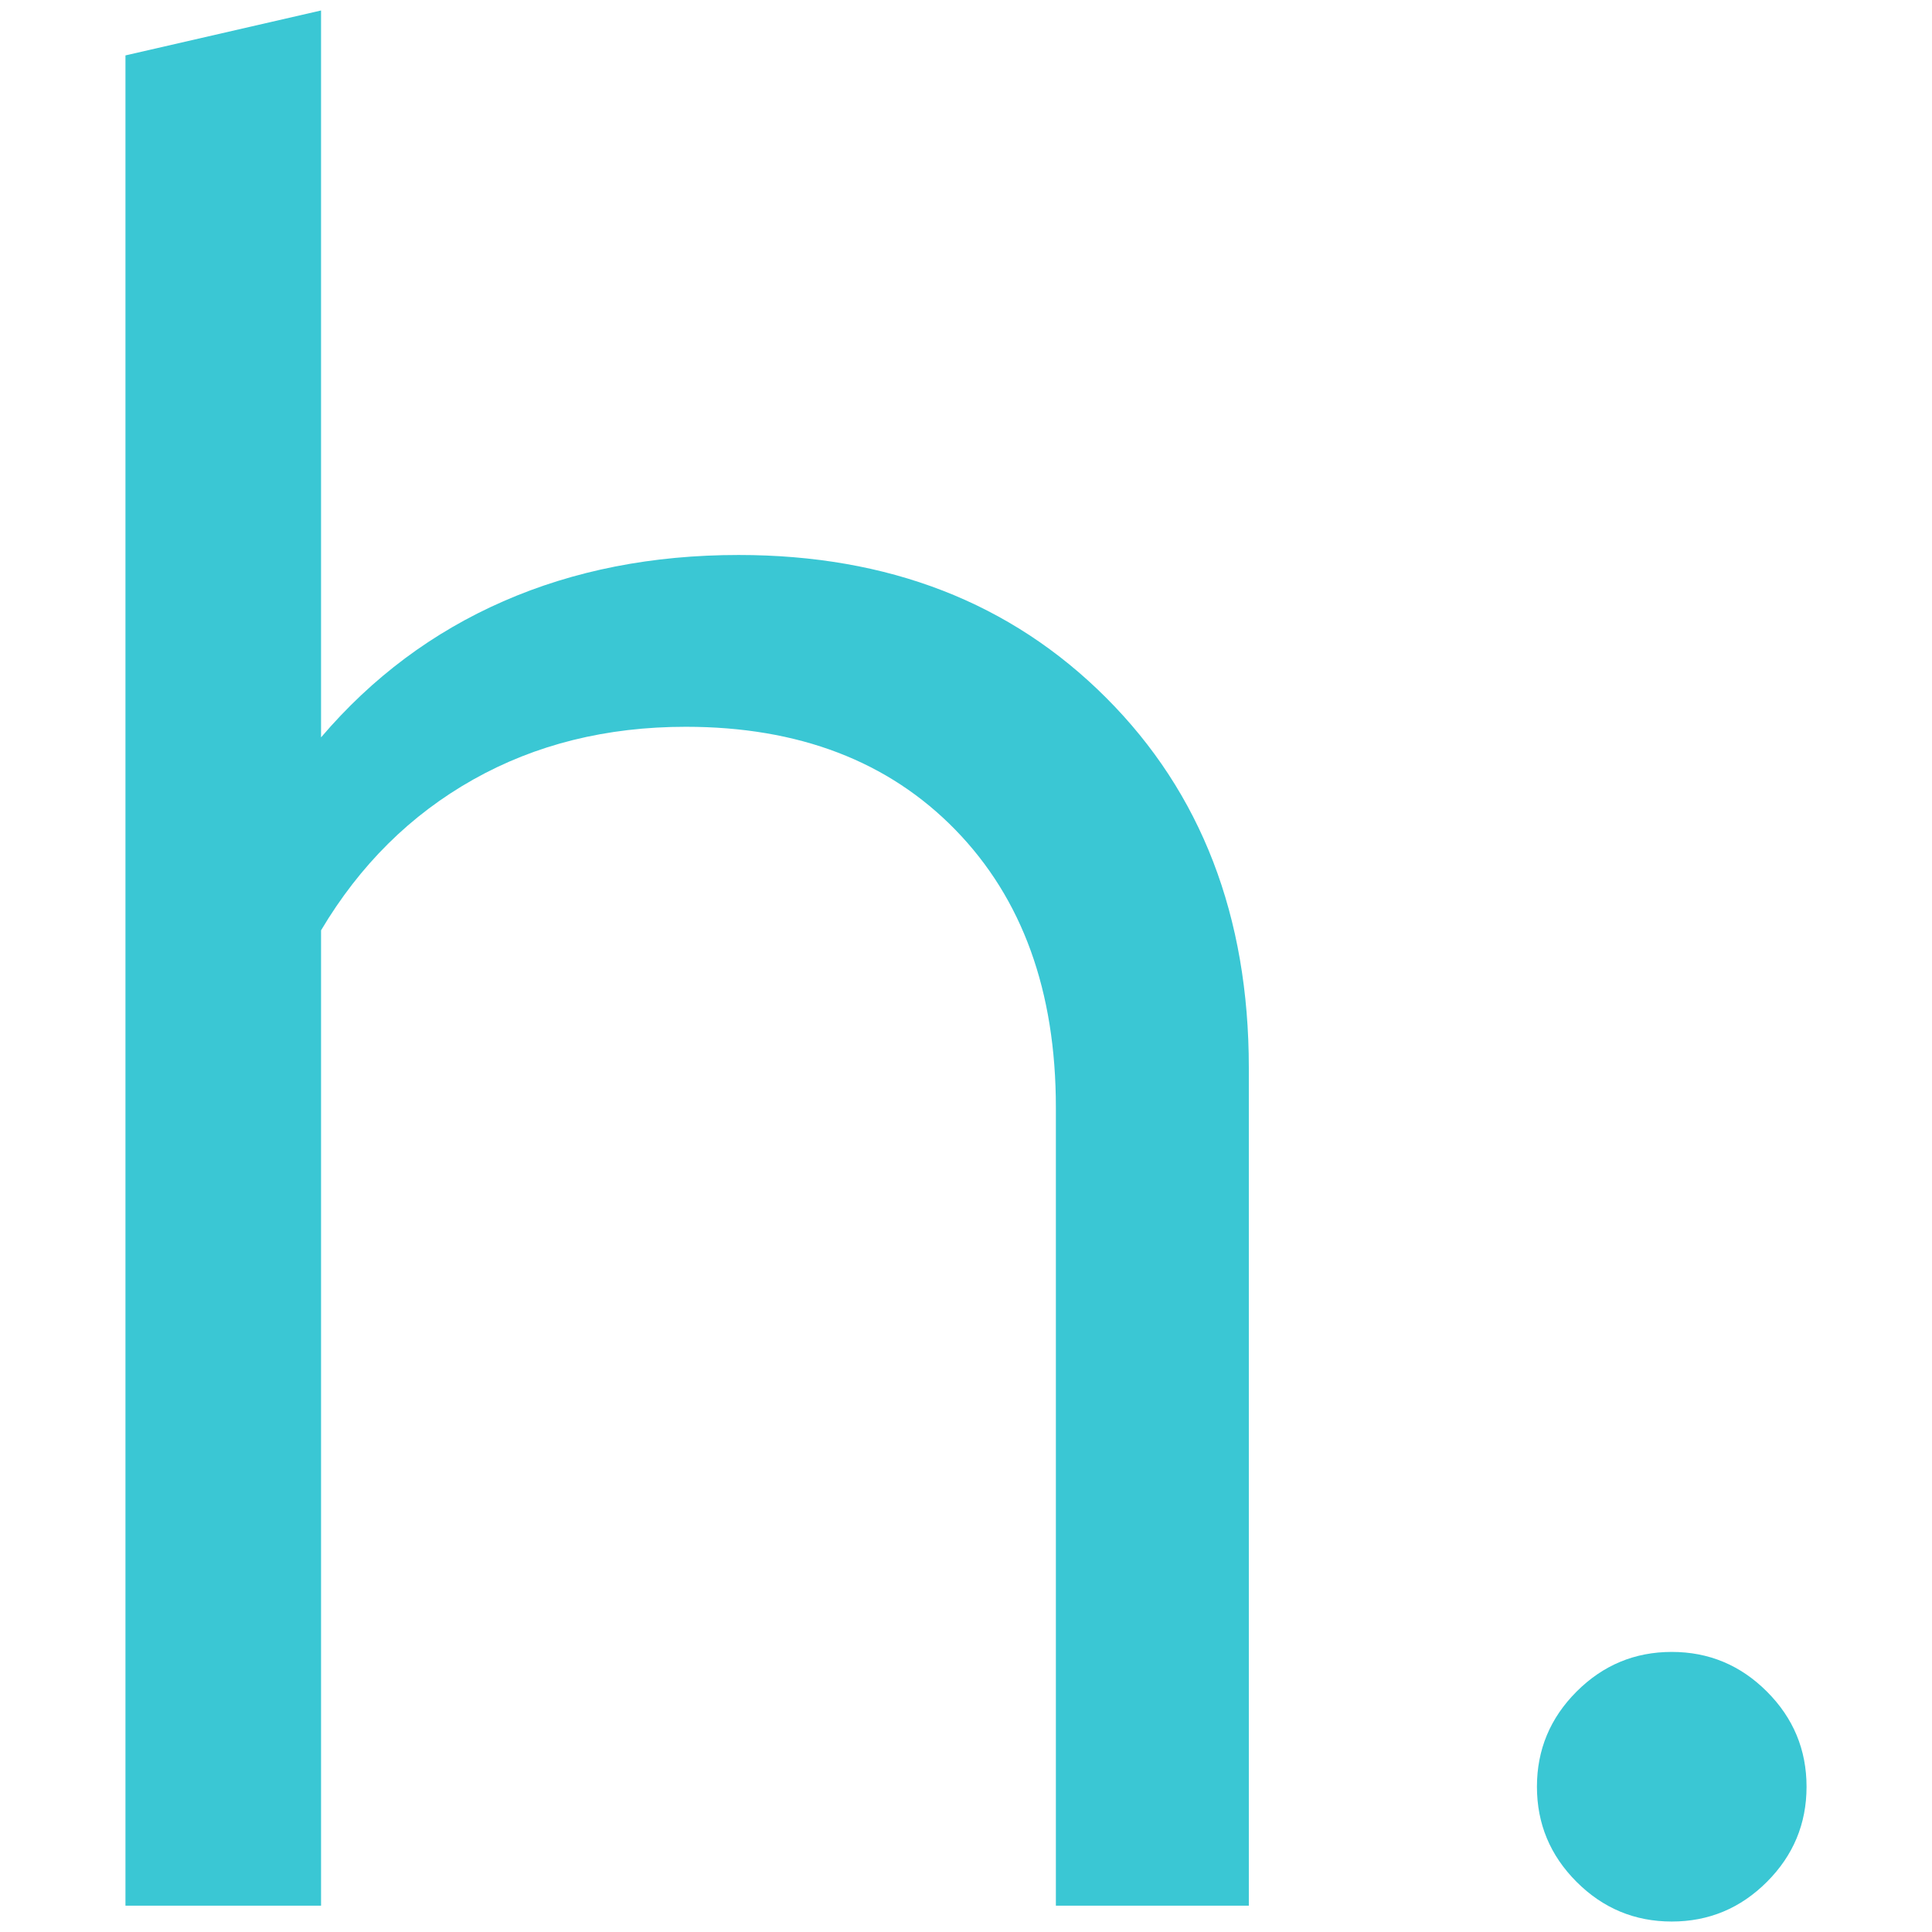 <?xml version="1.0" encoding="UTF-8" standalone="no"?> <svg xmlns="http://www.w3.org/2000/svg" xmlns:xlink="http://www.w3.org/1999/xlink" xmlns:serif="http://www.serif.com/" width="100%" height="100%" viewBox="0 0 2500 2500" version="1.1" xml:space="preserve" style="fill-rule:evenodd;clip-rule:evenodd;stroke-linejoin:round;stroke-miterlimit:2;"><path d="M162.335,2465.93l0,-2394.23l253.105,-58.145l-0,940.59c66.126,-77.527 144.794,-136.243 236.002,-176.146c91.209,-39.904 192.679,-59.856 304.41,-59.856c193.818,-0 352.294,61.566 475.425,184.698c123.132,123.131 184.698,282.747 184.698,478.846l0,1084.24l-249.684,0l0,-1032.94c0,-150.495 -43.324,-270.206 -129.972,-359.135c-86.649,-88.929 -202.94,-133.393 -348.874,-133.393c-102.61,0 -194.389,22.802 -275.336,68.407c-80.948,45.604 -146.505,110.59 -196.669,194.959l-0,1262.1l-253.105,0Z" style="fill:#3ac7d4;fill-rule:nonzero;"></path><path d="M2163.23,2137.58c47.885,-0 88.929,17.101 123.132,51.304c34.203,34.204 51.305,75.248 51.305,123.132c-0,47.885 -17.102,88.929 -51.305,123.132c-34.203,34.203 -75.247,51.305 -123.132,51.305c-47.885,0 -88.929,-17.102 -123.132,-51.305c-34.203,-34.203 -51.305,-75.247 -51.305,-123.132c0,-47.884 17.102,-88.928 51.305,-123.132c34.203,-34.203 75.247,-51.304 123.132,-51.304Z" style="fill:#3ac7d4;fill-rule:nonzero;"></path></svg> 